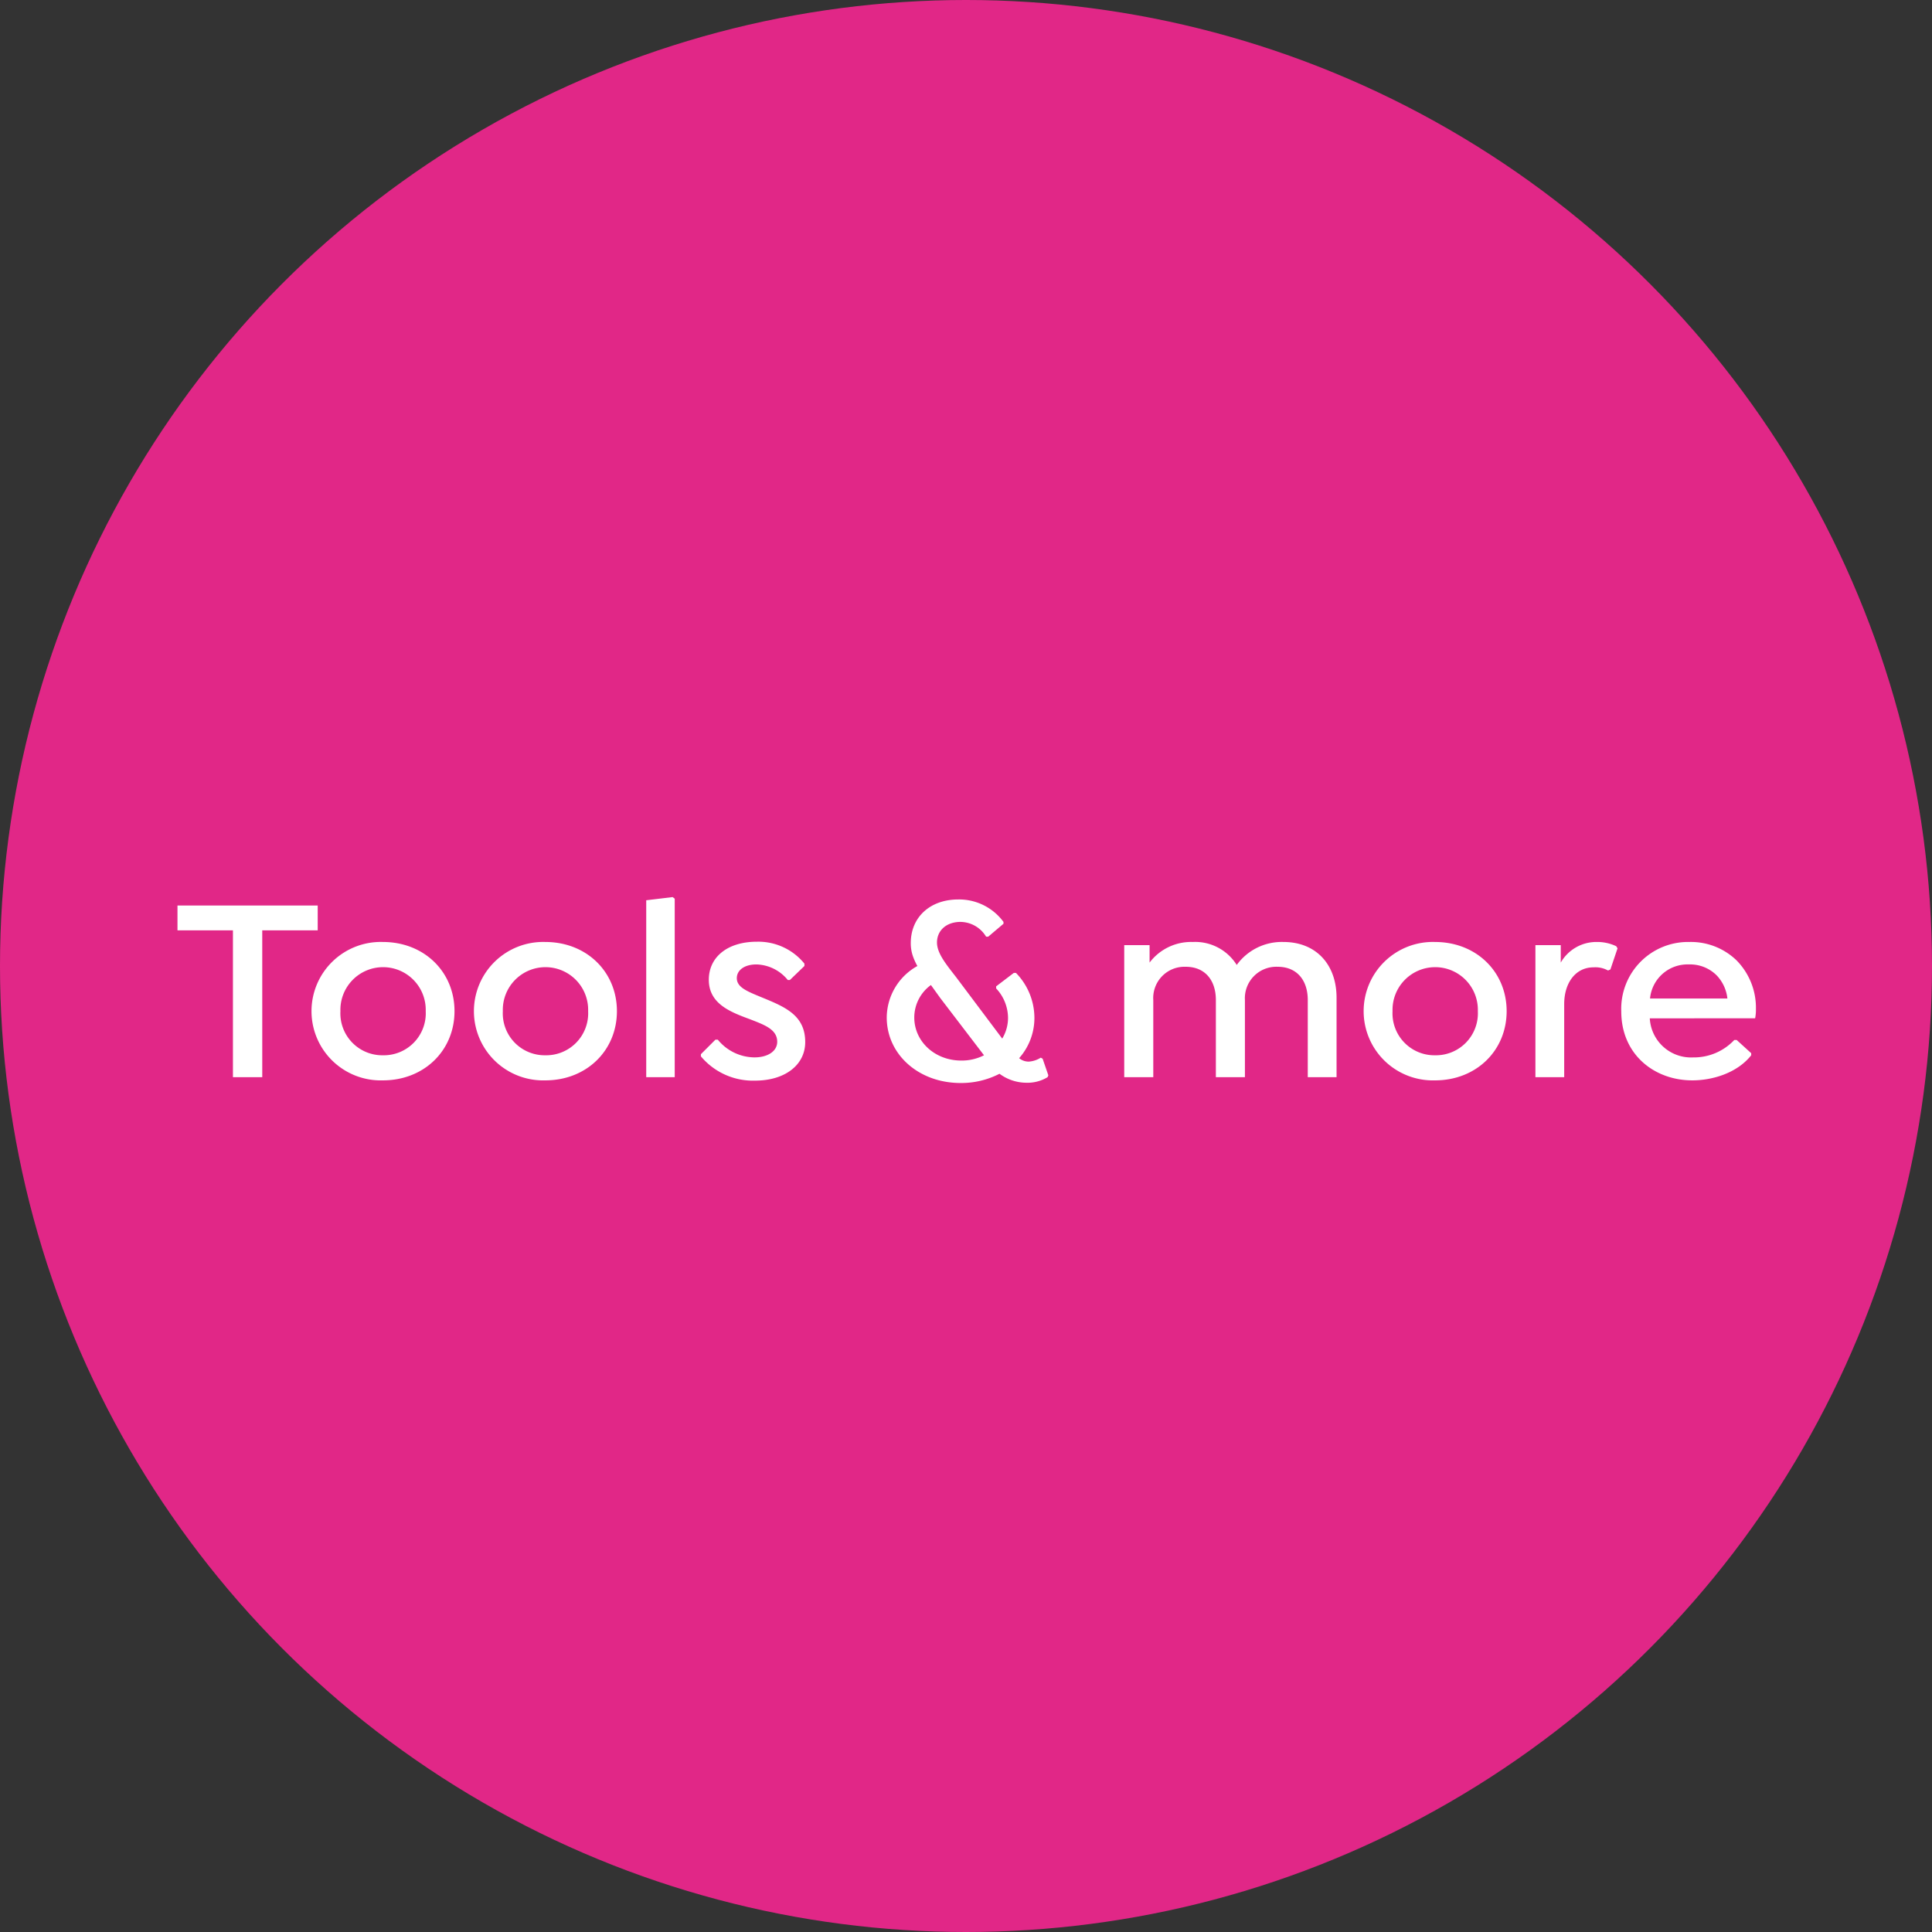<svg xmlns="http://www.w3.org/2000/svg" width="278" height="278" viewBox="0 0 278 278">
  <rect x="0" y="0" width="278" height="278" fill="#333333" stroke="none"/>
  <g id="DG86954_vis_nav_6" transform="translate(-1 -1)">
    <circle id="Ellipse_1353" data-name="Ellipse 1353" cx="139" cy="139" r="139" transform="translate(1 1)" fill="#e12787"/>
    <path id="Path_6" data-name="Path 6" d="M21.736,18.872h7.98V15.3H9.538v3.572h7.98V40h4.218ZM39.1,40.456c5.928,0,10.3-4.294,10.3-9.956s-4.37-9.956-10.3-9.956a9.961,9.961,0,1,0,0,19.912Zm0-3.61A6.031,6.031,0,0,1,32.984,30.5a6.14,6.14,0,1,1,12.274,0A6.04,6.04,0,0,1,39.1,36.846Zm23.37,3.61c5.928,0,10.3-4.294,10.3-9.956s-4.37-9.956-10.3-9.956a9.961,9.961,0,1,0,0,19.912Zm0-3.61A6.031,6.031,0,0,1,56.354,30.5a6.14,6.14,0,1,1,12.274,0A6.04,6.04,0,0,1,62.472,36.846ZM76.988,40h4.1V14.312l-.3-.228-3.8.456Zm15.656.494c4.294,0,7.22-2.242,7.22-5.548,0-3.8-2.812-5.016-6.042-6.346-2.2-.912-3.8-1.482-3.8-2.85,0-1.178,1.14-1.976,2.812-1.976a6.015,6.015,0,0,1,4.522,2.242h.3L99.75,24V23.66a8.536,8.536,0,0,0-6.84-3.154c-4.218,0-6.916,2.2-6.916,5.472,0,3.458,3.078,4.636,5.966,5.7,2.052.8,3.876,1.444,3.876,3.23,0,1.33-1.33,2.242-3.268,2.242A6.882,6.882,0,0,1,87.286,34.6h-.342l-2.09,2.09V37A9.774,9.774,0,0,0,92.644,40.494Zm41.382-3.154-.266-.152a3.663,3.663,0,0,1-1.748.57,2.167,2.167,0,0,1-1.368-.494,8.708,8.708,0,0,0,2.2-5.814,9.3,9.3,0,0,0-2.66-6.46h-.3l-2.546,1.938v.3a6.245,6.245,0,0,1,1.71,4.218,5.748,5.748,0,0,1-.836,3L121.6,25.636c-1.444-1.862-2.774-3.458-2.774-5.016,0-1.634,1.216-2.888,3.23-2.964a4.36,4.36,0,0,1,3.838,2.128h.3l2.2-1.862v-.266a7.923,7.923,0,0,0-6.5-3.23c-4.1,0-6.84,2.584-6.84,6.27a5.652,5.652,0,0,0,.38,2.09,8.746,8.746,0,0,0,.57,1.216,8.538,8.538,0,0,0-4.408,7.41c0,5.282,4.56,9.424,10.64,9.424a12.005,12.005,0,0,0,5.586-1.33,6.531,6.531,0,0,0,3.914,1.292,5.534,5.534,0,0,0,3-.8l.114-.266Zm-18.468-5.928a5.778,5.778,0,0,1,2.394-4.674l1.368,1.9,6.27,8.208a7.025,7.025,0,0,1-3.268.76C118.484,37.606,115.558,34.832,115.558,31.412Zm53.124-10.868a8,8,0,0,0-6.726,3.306,7.052,7.052,0,0,0-6.346-3.306,7.484,7.484,0,0,0-6.194,2.964V21h-3.648V40h4.18V28.9a4.5,4.5,0,0,1,4.674-4.788c2.736,0,4.332,1.9,4.332,4.788V40h4.18V28.9a4.528,4.528,0,0,1,4.712-4.788c2.736,0,4.332,1.9,4.332,4.788V40h4.142V28.562C176.32,23.812,173.394,20.544,168.682,20.544Zm21.812,19.912c5.928,0,10.3-4.294,10.3-9.956s-4.37-9.956-10.3-9.956a9.961,9.961,0,1,0,0,19.912Zm0-3.61a6.031,6.031,0,0,1-6.118-6.346,6.14,6.14,0,1,1,12.274,0A6.04,6.04,0,0,1,190.494,36.846Zm26.068-15.694a6.392,6.392,0,0,0-2.85-.608,5.891,5.891,0,0,0-5.13,2.964V21h-3.648V40h4.142V29.474c0-3.04,1.634-5.282,4.218-5.282a3.777,3.777,0,0,1,2.09.456l.342-.152,1.026-3.04ZM236.55,31.526a6.41,6.41,0,0,0,.114-1.33,9.708,9.708,0,0,0-2.812-7.03,9.441,9.441,0,0,0-6.764-2.622,9.617,9.617,0,0,0-9.8,9.994c0,6.156,4.712,9.918,10.222,9.918,2.926,0,6.46-1.064,8.474-3.61v-.3l-2.09-1.9h-.342a7.984,7.984,0,0,1-5.928,2.508,5.946,5.946,0,0,1-6.232-5.624Zm-9.538-7.752a5.406,5.406,0,0,1,4.028,1.6,5.715,5.715,0,0,1,1.52,3.306H221.426A5.416,5.416,0,0,1,227.012,23.774Z" transform="translate(17 116)" fill="#fff"/>
  </g>
</svg>
